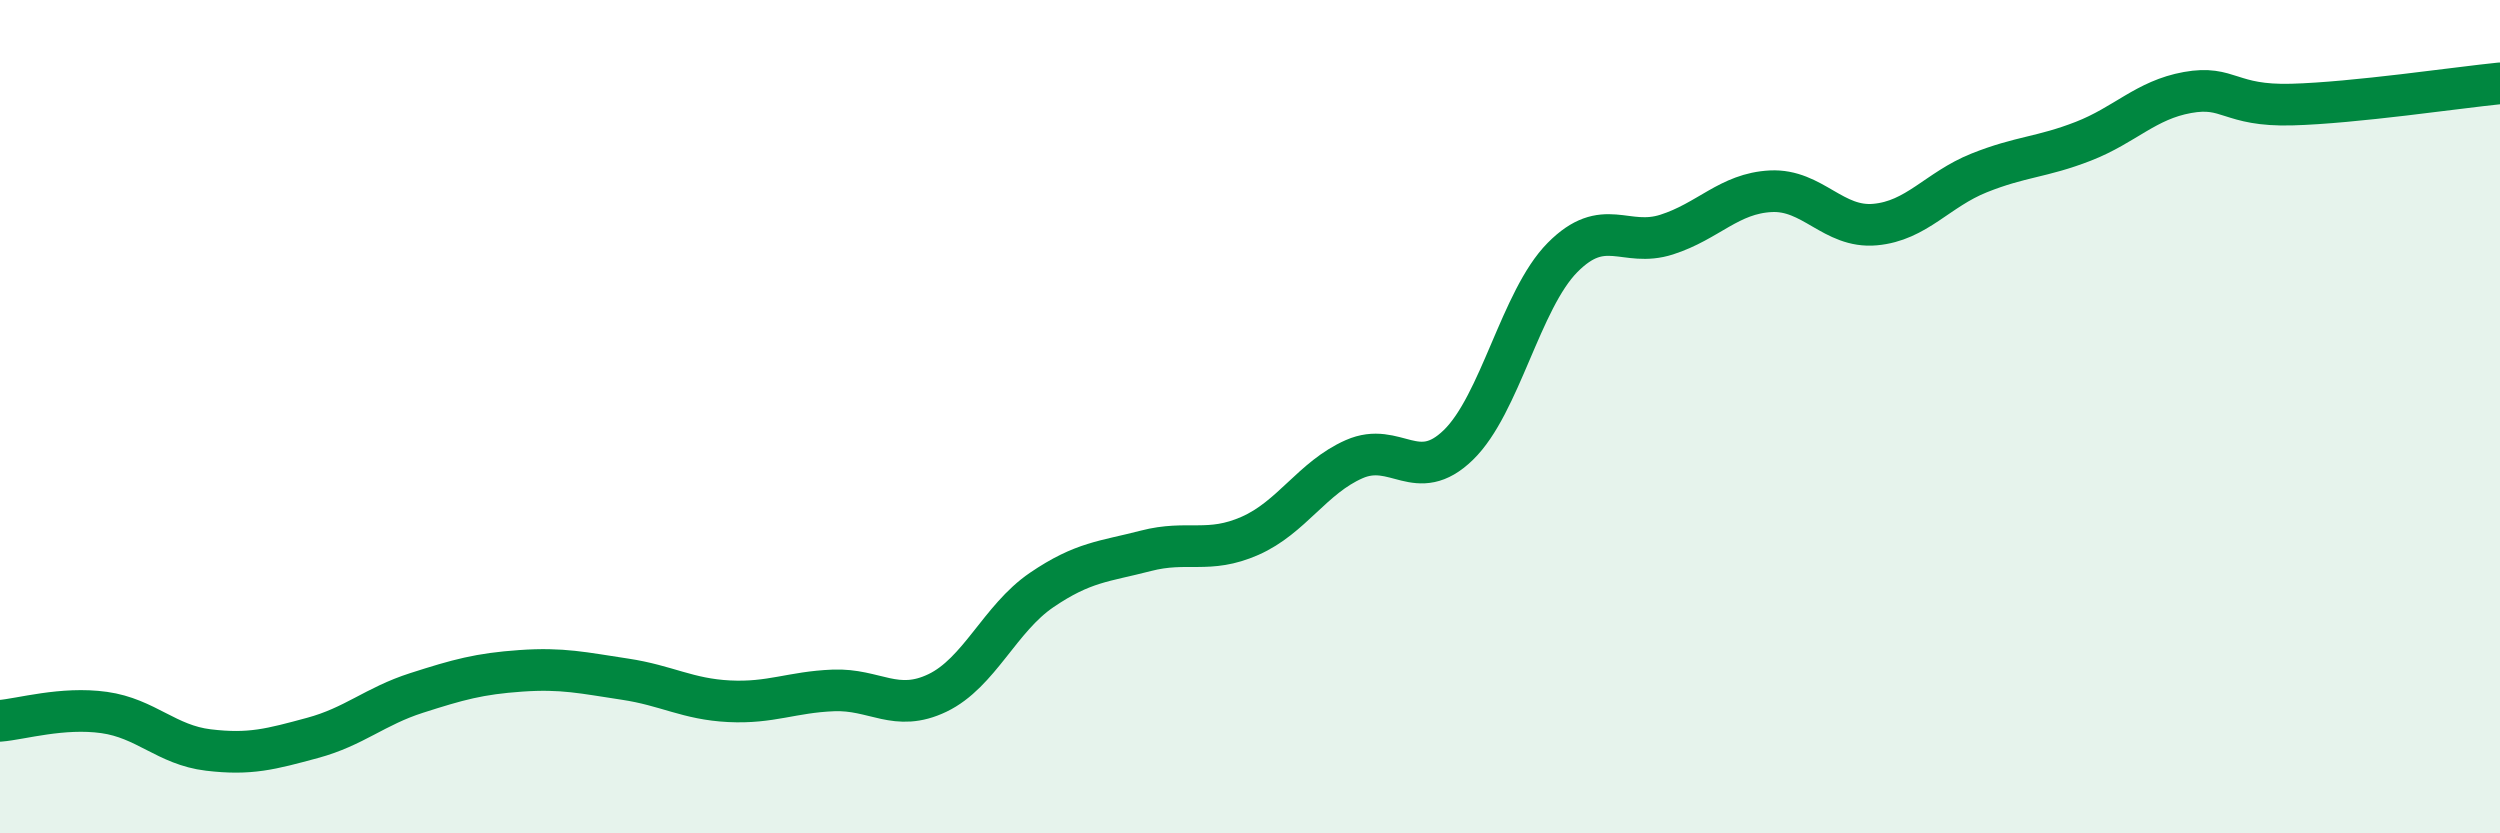 
    <svg width="60" height="20" viewBox="0 0 60 20" xmlns="http://www.w3.org/2000/svg">
      <path
        d="M 0,17.3 C 0.5,17.26 1.5,16.96 2.5,17.1 C 3.5,17.24 4,17.88 5,18 C 6,18.12 6.5,17.98 7.5,17.71 C 8.5,17.44 9,16.95 10,16.63 C 11,16.31 11.5,16.17 12.5,16.1 C 13.5,16.03 14,16.15 15,16.3 C 16,16.45 16.5,16.78 17.5,16.83 C 18.5,16.88 19,16.61 20,16.57 C 21,16.53 21.5,17.11 22.5,16.63 C 23.5,16.15 24,14.84 25,14.16 C 26,13.48 26.5,13.48 27.5,13.22 C 28.5,12.96 29,13.3 30,12.86 C 31,12.42 31.5,11.46 32.5,11.02 C 33.5,10.58 34,11.65 35,10.68 C 36,9.71 36.5,7.19 37.5,6.18 C 38.5,5.17 39,5.95 40,5.63 C 41,5.31 41.5,4.64 42.5,4.59 C 43.5,4.54 44,5.48 45,5.39 C 46,5.3 46.5,4.55 47.5,4.15 C 48.5,3.75 49,3.78 50,3.39 C 51,3 51.5,2.4 52.5,2.22 C 53.5,2.04 53.5,2.55 55,2.51 C 56.5,2.47 59,2.1 60,2L60 20L0 20Z"
        fill="#008740"
        opacity="0.1"
        stroke-linecap="round"
        stroke-linejoin="round"
      />
      <path
        d="M 0,17.3 C 0.5,17.26 1.5,16.96 2.5,17.1 C 3.5,17.24 4,17.88 5,18 C 6,18.12 6.5,17.98 7.5,17.71 C 8.5,17.44 9,16.95 10,16.63 C 11,16.31 11.5,16.17 12.5,16.1 C 13.5,16.03 14,16.15 15,16.3 C 16,16.45 16.5,16.78 17.5,16.83 C 18.5,16.88 19,16.61 20,16.57 C 21,16.53 21.5,17.11 22.5,16.63 C 23.5,16.15 24,14.84 25,14.16 C 26,13.48 26.5,13.48 27.5,13.22 C 28.5,12.96 29,13.3 30,12.86 C 31,12.42 31.5,11.46 32.5,11.02 C 33.5,10.58 34,11.65 35,10.68 C 36,9.71 36.5,7.19 37.5,6.18 C 38.5,5.17 39,5.95 40,5.63 C 41,5.31 41.5,4.64 42.5,4.59 C 43.5,4.54 44,5.48 45,5.39 C 46,5.3 46.5,4.55 47.5,4.15 C 48.5,3.75 49,3.78 50,3.39 C 51,3 51.5,2.4 52.5,2.22 C 53.5,2.04 53.5,2.55 55,2.51 C 56.5,2.47 59,2.1 60,2"
        stroke="#008740"
        stroke-width="1"
        fill="none"
        stroke-linecap="round"
        stroke-linejoin="round"
      />
    </svg>
  